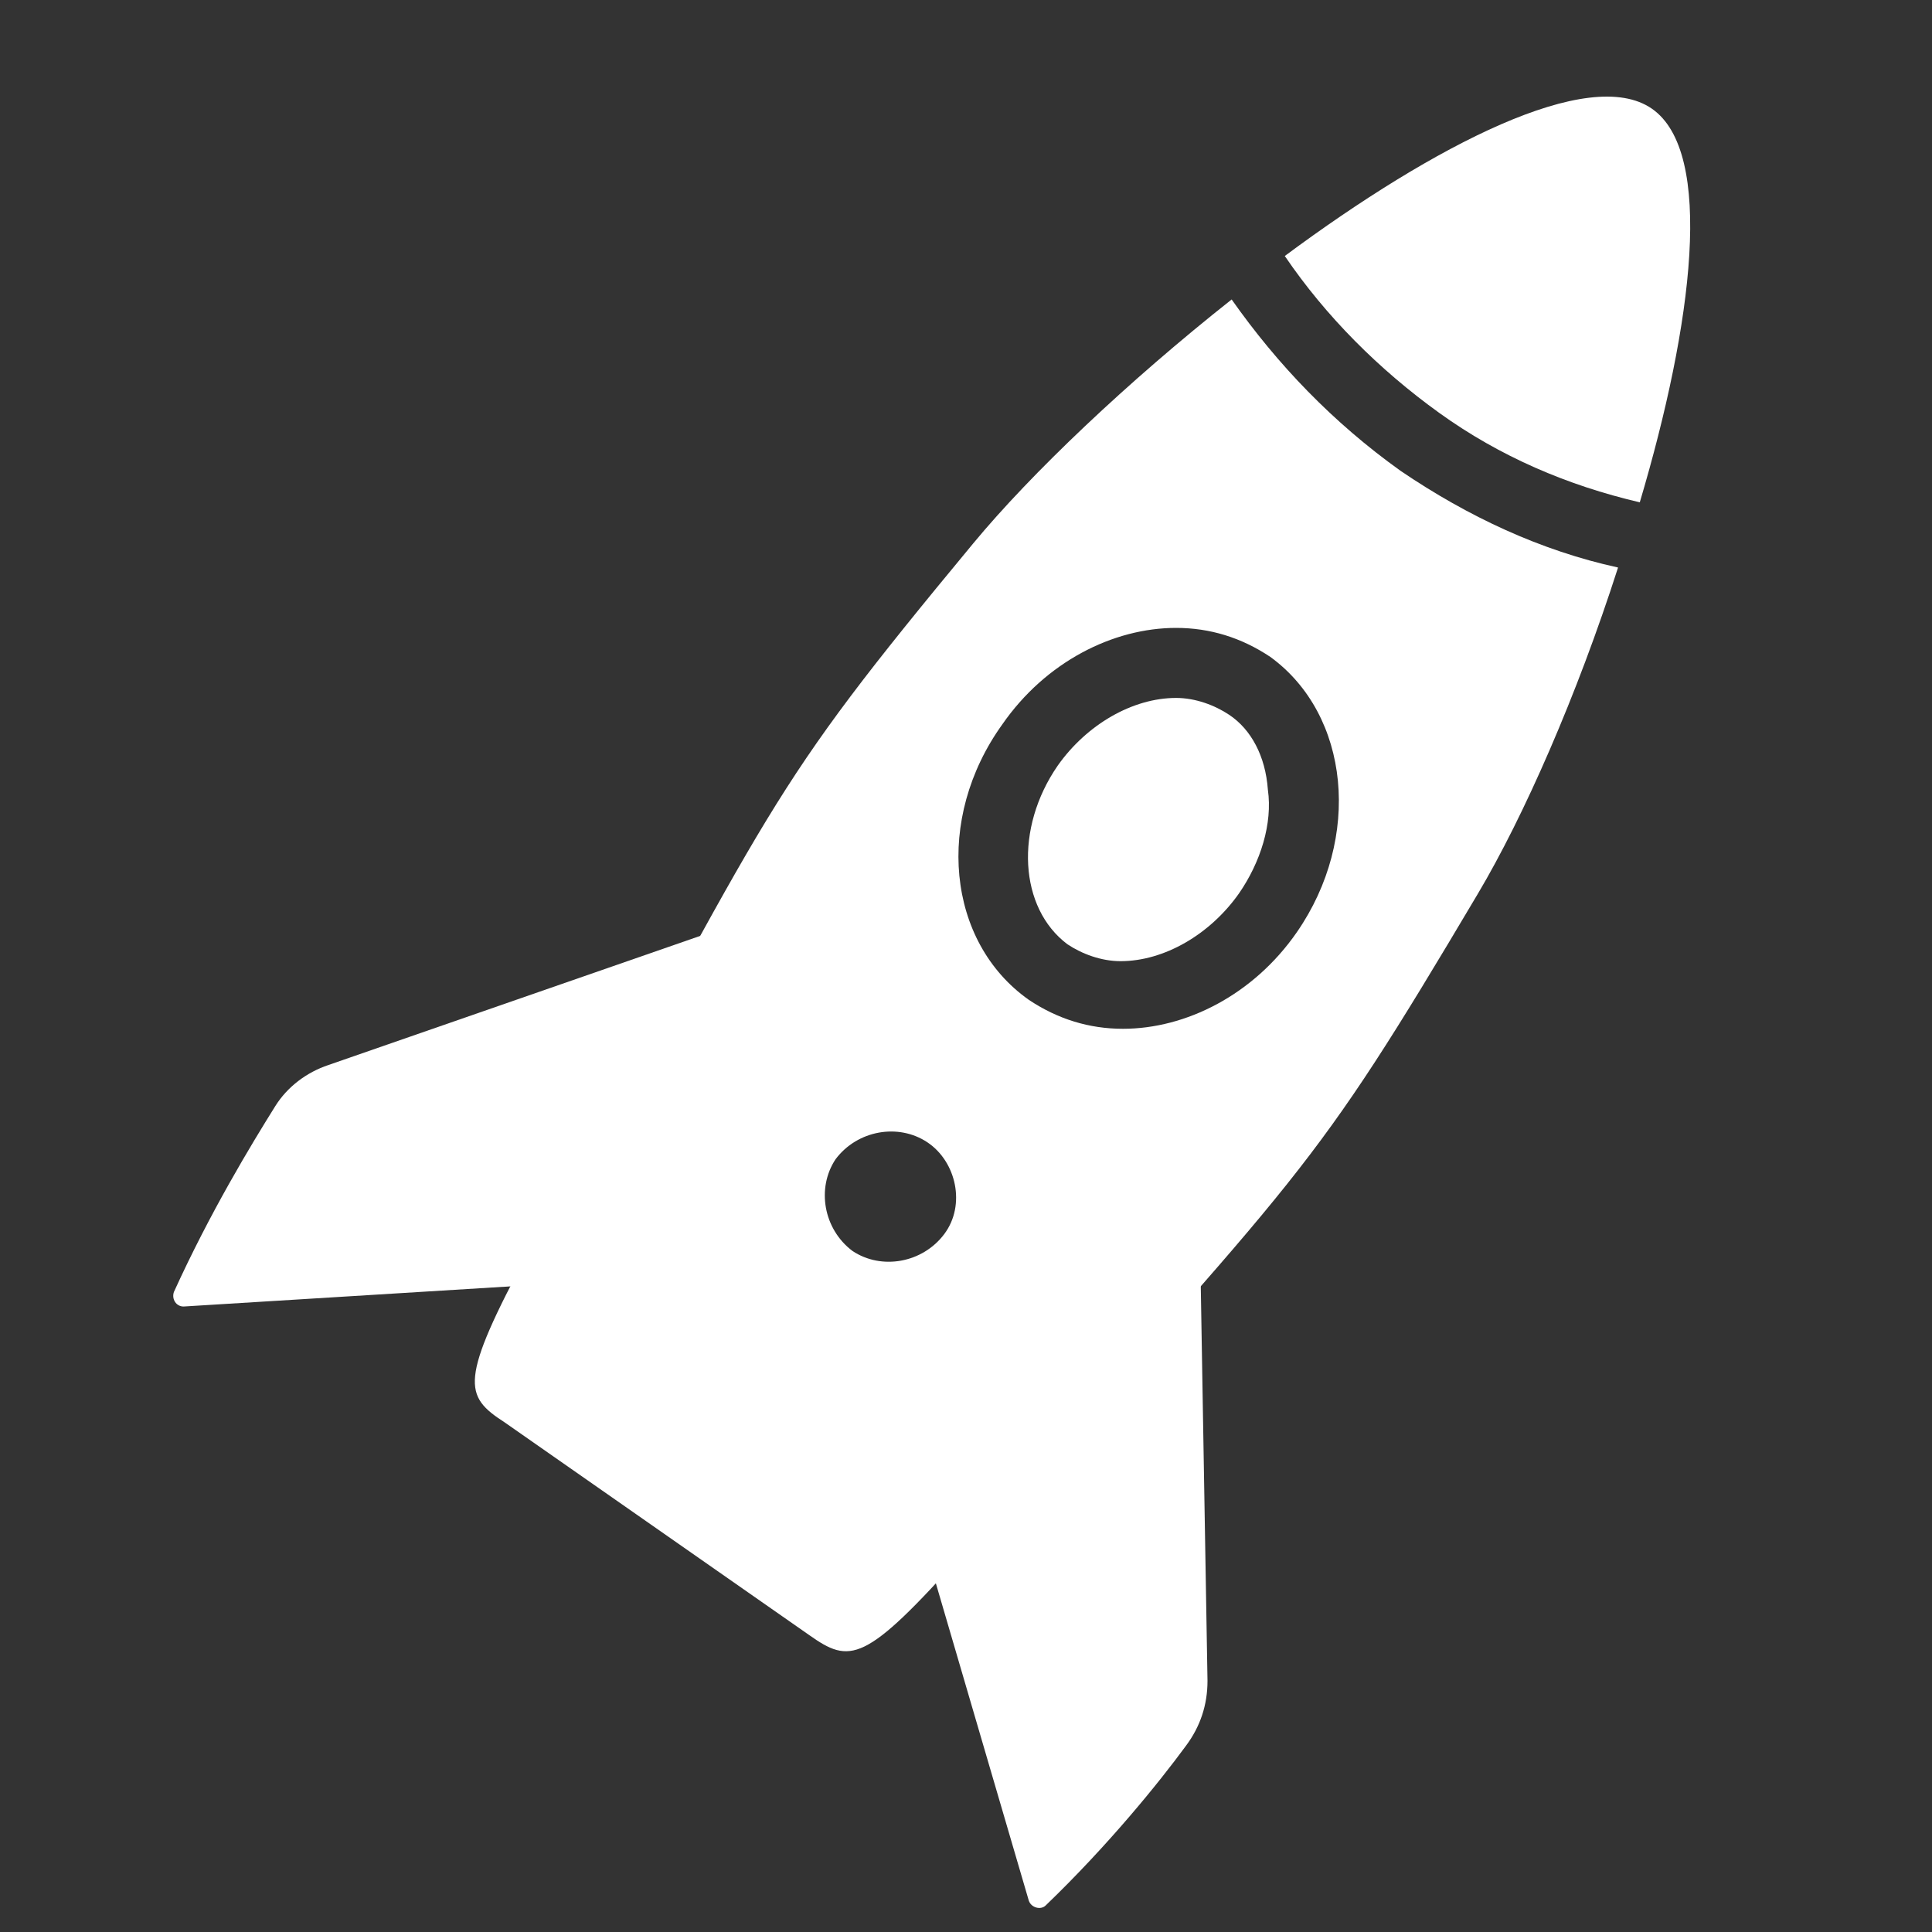 <?xml version="1.0" encoding="utf-8"?>
<!-- Generator: Adobe Illustrator 27.1.1, SVG Export Plug-In . SVG Version: 6.00 Build 0)  -->
<svg version="1.1" id="レイヤー_1" xmlns="http://www.w3.org/2000/svg" xmlns:xlink="http://www.w3.org/1999/xlink" x="0px"
	 y="0px" viewBox="0 0 80 80" enable-background="new 0 0 80 80" xml:space="preserve">
<rect x="0" y="0" width="80" height="80" fill="#333333" stroke="none"/>
<g>
	<g>
		<g>
			<path fill="#FFFFFF" d="M59.6,17.1c2.5,1.8,5.3,3,8.3,3.7c2.2-7.4,3.1-14.5,0.5-16.3c-2.6-1.8-9,1.5-15.2,6.1
				C54.9,13.1,57.1,15.3,59.6,17.1z"/>
		</g>
		<g>
			<path fill="#FFFFFF" d="M50.9,29.6c-0.6-0.4-1.4-0.7-2.2-0.7c-1.8,0-3.7,1.1-4.9,2.8c-1.8,2.6-1.6,5.9,0.4,7.4
				c0.6,0.4,1.4,0.7,2.2,0.7c1.8,0,3.7-1.1,4.9-2.8c0.9-1.3,1.4-2.9,1.2-4.3C52.4,31.3,51.8,30.2,50.9,29.6z"/>
		</g>
		<g>
			<path fill="#FFFFFF" d="M58,19.5c-2.8-2-5.1-4.4-7-7.1c-4.3,3.4-8.3,7.2-10.7,10.1C31.6,33,32.3,32.8,21.9,51.8
				c-2.9,5.4-2.7,6-1,7.1l6.3,4.4l6.3,4.4c1.7,1.2,2.3,1.2,6.4-3.4C54.2,48.2,54.2,48.8,61.2,37c1.9-3.2,4.1-8.2,5.8-13.5
				C63.8,22.8,60.8,21.4,58,19.5z M39.1,51.1c-0.9,1.2-2.6,1.5-3.8,0.7c-1.2-0.9-1.5-2.6-0.7-3.8c0.9-1.2,2.6-1.5,3.8-0.7
				S40,49.9,39.1,51.1z M53.7,38.6c-1.8,2.6-4.6,4-7.2,4c-1.4,0-2.7-0.4-3.9-1.2c-3.4-2.4-3.9-7.5-1.1-11.4c1.8-2.6,4.6-4,7.2-4
				c1.4,0,2.7,0.4,3.9,1.2C55.9,29.6,56.4,34.7,53.7,38.6z"/>
		</g>
	</g>
	<g>
		<path fill="#FFFFFF" d="M13.6,44.1c-0.9,0.3-1.7,0.9-2.2,1.7c-1,1.6-2.7,4.4-4.2,7.7c-0.1,0.3,0.1,0.6,0.4,0.6l14.6-0.9l8.1-14.9
			L13.6,44.1z"/>
		<path fill="#FFFFFF" d="M50,69.6L49.7,52L38.5,64.7l4.1,14c0.1,0.3,0.5,0.4,0.7,0.2c2.6-2.5,4.7-5.1,5.8-6.6
			C49.7,71.5,50,70.6,50,69.6z"/>
	</g>
</g>
</svg>
